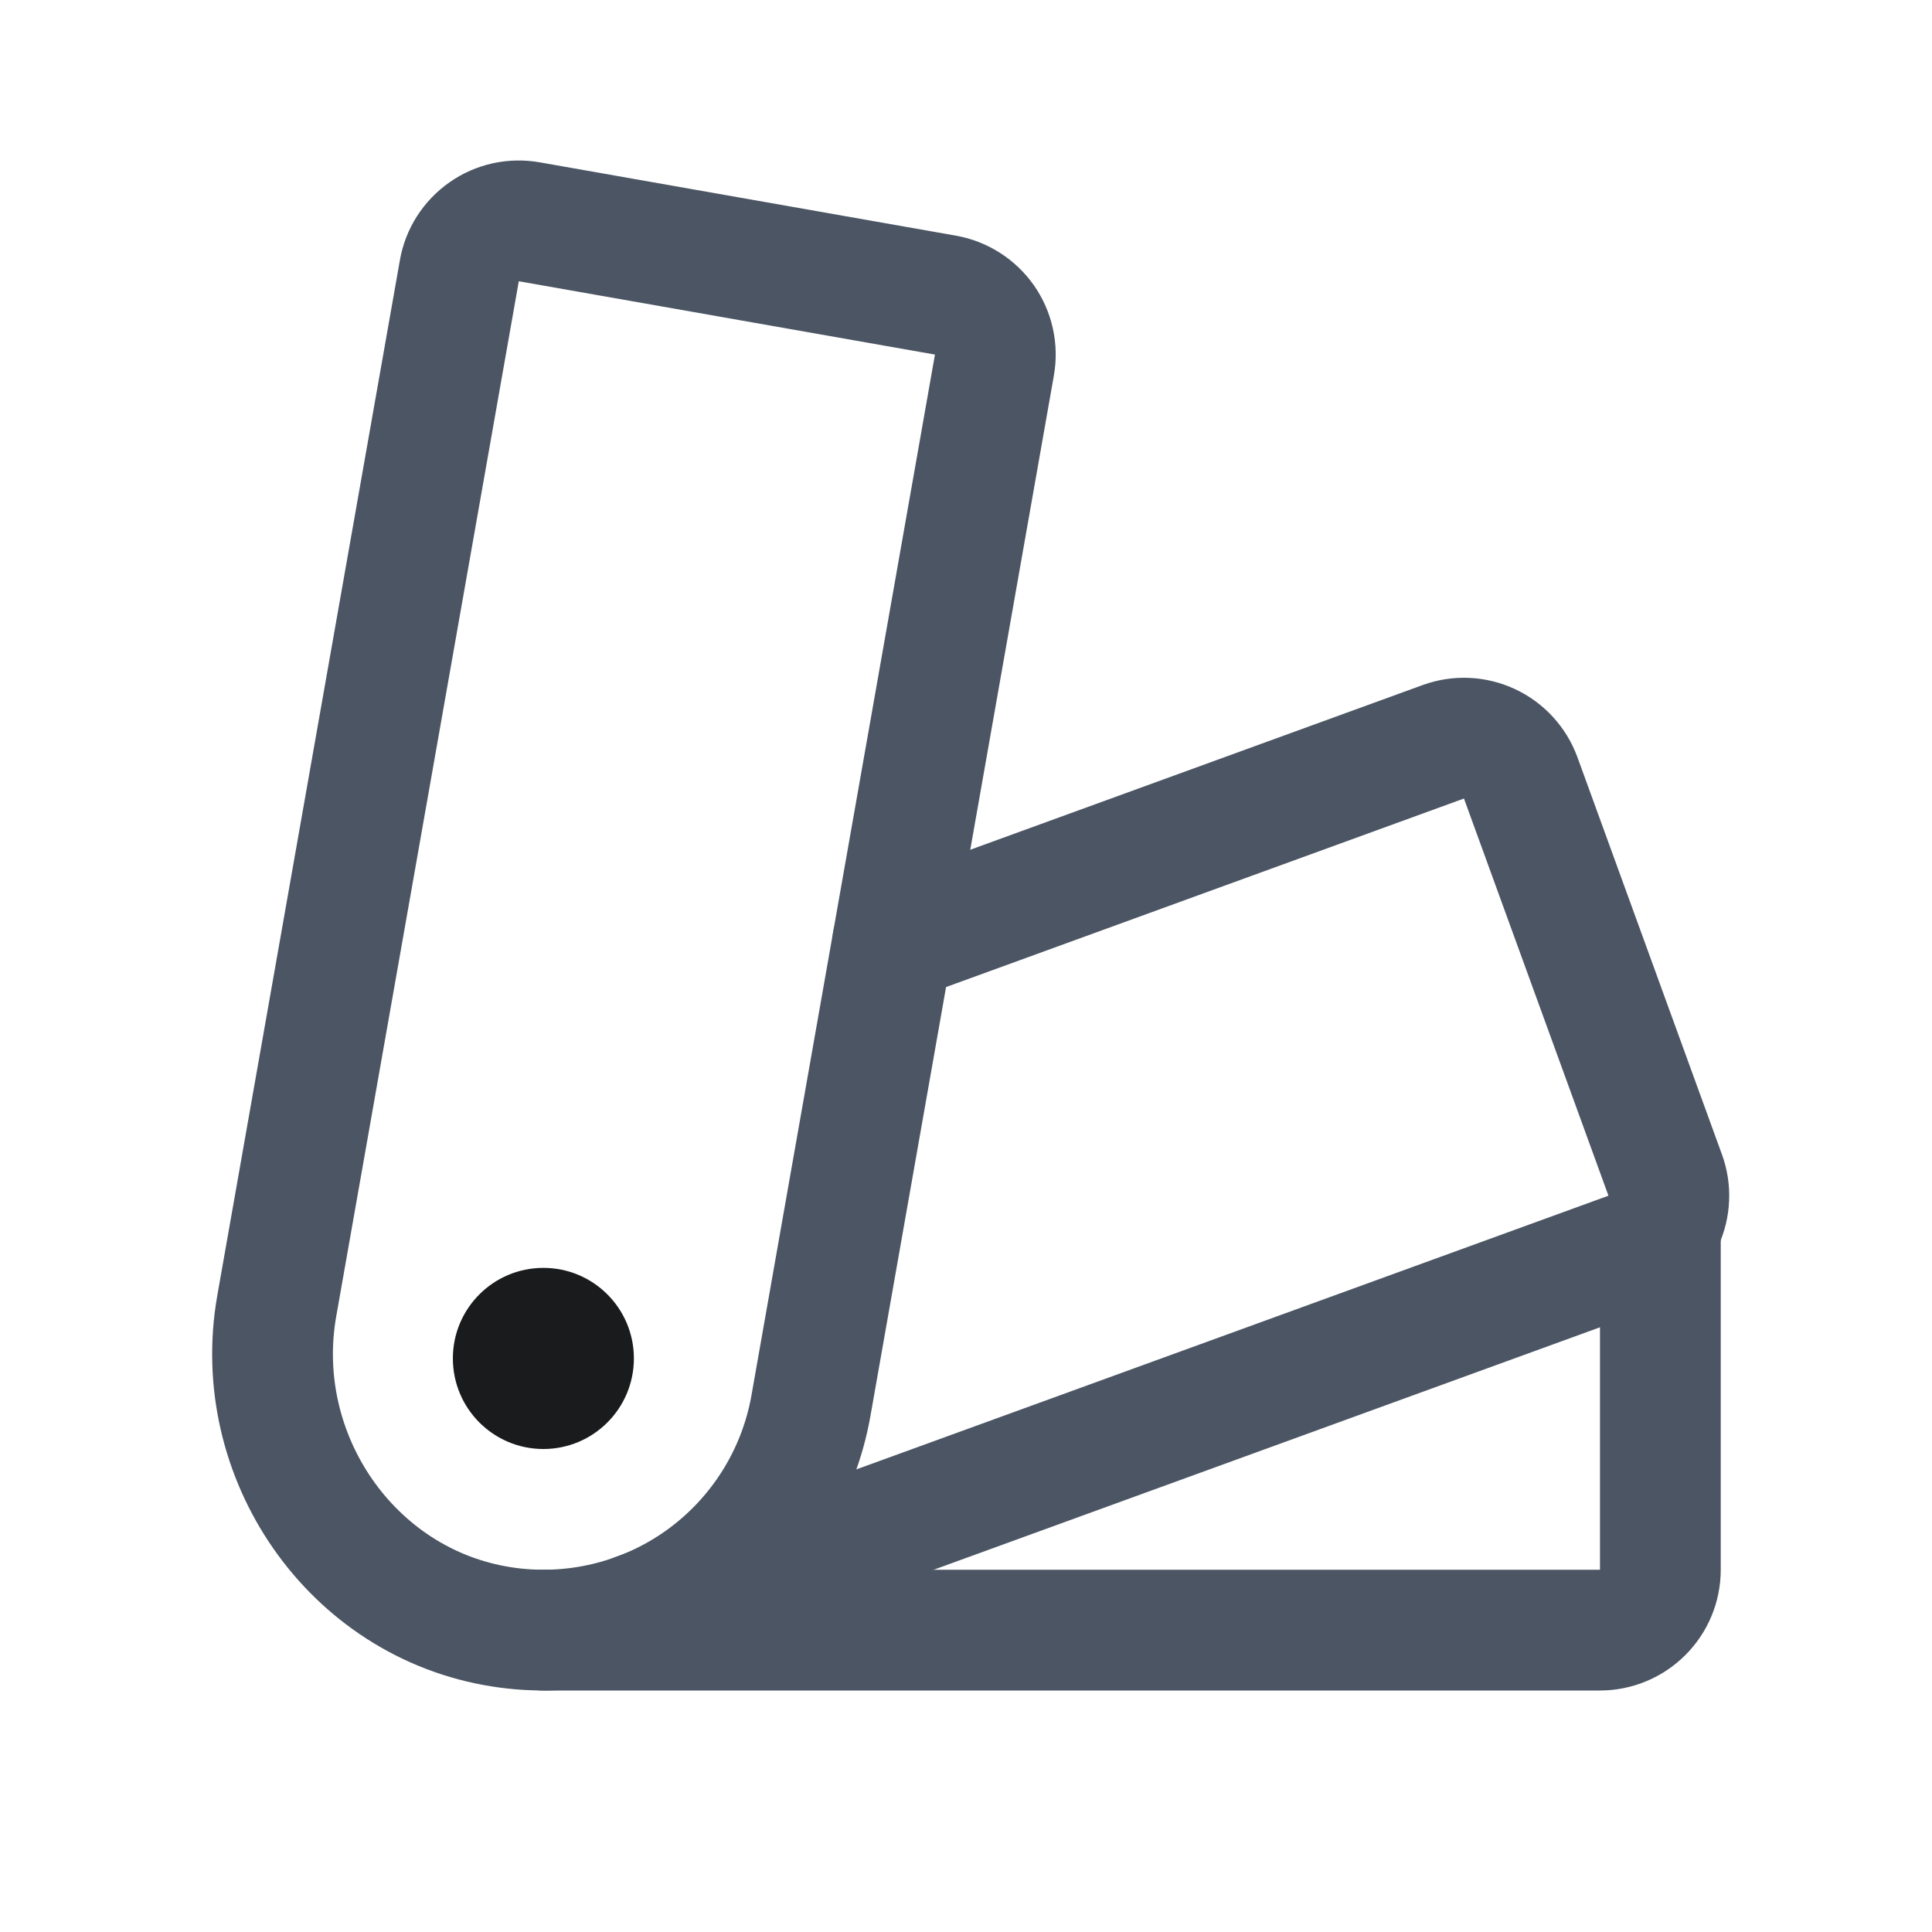 <svg width="20" height="20" viewBox="0 0 20 20" fill="none" xmlns="http://www.w3.org/2000/svg">
<path d="M2.865 13.519L4.755 2.803C4.783 2.639 4.876 2.494 5.012 2.399C5.147 2.304 5.315 2.267 5.479 2.296L9.787 3.055C9.95 3.084 10.096 3.177 10.191 3.312C10.286 3.448 10.323 3.616 10.294 3.78L8.395 14.551C8.267 15.276 7.86 15.922 7.261 16.351C6.662 16.779 5.918 16.955 5.191 16.841C3.633 16.597 2.591 15.072 2.865 13.519Z" stroke="#4B5563" stroke-width="1.25" stroke-linecap="round" stroke-linejoin="round"/>
<path d="M9.241 9.754L14.941 7.679C15.097 7.622 15.269 7.63 15.419 7.7C15.569 7.77 15.685 7.897 15.742 8.052L17.238 12.164C17.266 12.241 17.279 12.322 17.275 12.405C17.272 12.486 17.252 12.567 17.218 12.641C17.183 12.716 17.134 12.783 17.073 12.838C17.013 12.893 16.942 12.937 16.865 12.965L6.587 16.705" stroke="#4B5563" stroke-width="1.25" stroke-linecap="round" stroke-linejoin="round"/>
<path d="M17.188 12.698V16.25C17.188 16.416 17.122 16.575 17.004 16.692C16.887 16.809 16.728 16.875 16.562 16.875H5.625" stroke="#4B5563" stroke-width="1.25" stroke-linecap="round" stroke-linejoin="round"/>
<path d="M5.625 15C6.143 15 6.562 14.58 6.562 14.062C6.562 13.545 6.143 13.125 5.625 13.125C5.107 13.125 4.688 13.545 4.688 14.062C4.688 14.58 5.107 15 5.625 15Z" fill="#191B1C"/>
</svg>
